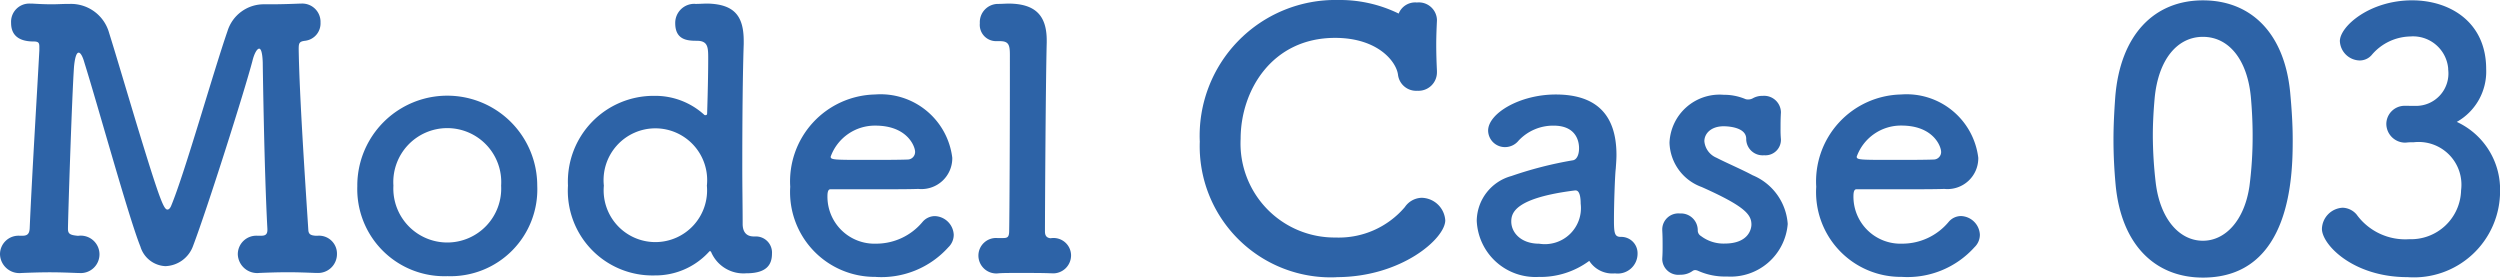 <svg xmlns="http://www.w3.org/2000/svg" xmlns:xlink="http://www.w3.org/1999/xlink" width="127.646" height="14.173" viewBox="0 0 127.646 14.173">
  <defs>
    <clipPath id="clip-path">
      <rect id="長方形_340" data-name="長方形 340" width="127.646" height="14.173" fill="none"/>
    </clipPath>
  </defs>
  <g id="グループ_520" data-name="グループ 520" clip-path="url(#clip-path)">
    <path id="パス_1550" data-name="パス 1550" d="M13.534.219h.329c.475,0,1.059-.019,1.461-.036h.055a.933.933,0,0,1,.986.968.892.892,0,0,1-.786.931c-.31.036-.328.128-.328.439.036,2.355.328,6.684.493,9.242.018.2.128.255.365.273h.11a.916.916,0,0,1,.986.932.964.964,0,0,1-1.023.968h-.073c-.475-.018-.931-.036-1.388-.036-.53,0-1.041.018-1.479.036a.991.991,0,0,1-1.1-.949.945.945,0,0,1,1-.951h.2c.183,0,.311-.054.311-.292V11.69c-.165-3.014-.238-8.512-.238-8.512-.018-.493-.091-.694-.182-.694-.11,0-.256.256-.347.639-.4,1.516-2.283,7.471-3.032,9.443a1.559,1.559,0,0,1-1.407,1.023,1.4,1.4,0,0,1-1.278-1C6.593,11.178,4.986,5.352,4.31,3.2c-.091-.33-.2-.512-.292-.512-.165,0-.219.529-.237.694-.11,1.516-.311,7.854-.311,8.311,0,.256.128.31.493.346H4a.956.956,0,1,1,.036,1.9H3.963c-.475-.018-.931-.036-1.388-.036-.53,0-1.041.018-1.479.036A.991.991,0,0,1,0,12.987a.945.945,0,0,1,1-.951h.15c.238,0,.347-.09.365-.365.128-2.922.366-6.7.494-9.1V2.393c0-.2-.037-.275-.292-.275-1.1,0-1.151-.675-1.151-.967A.928.928,0,0,1,1.534.183h.109c.274.017.621.036,1,.036C2.922.219,3.214.2,3.47.2h.091a2.022,2.022,0,0,1,2.01,1.48c.346,1.1.931,3.087,1.479,4.895C8.164,10.228,8.365,10.7,8.55,10.7c.072,0,.146-.073.2-.219.695-1.68,2.138-6.794,2.868-8.9A1.94,1.94,0,0,1,13.5.219Z" fill="#2d63a7"/>
    <path id="パス_1551" data-name="パス 1551" d="M18.243,9.479a4.594,4.594,0,1,1,9.188,0A4.432,4.432,0,0,1,22.845,14.1a4.445,4.445,0,0,1-4.6-4.621m7.342,0a2.756,2.756,0,1,0-5.5,0,2.754,2.754,0,1,0,5.5,0" fill="#2d63a7"/>
    <path id="パス_1552" data-name="パス 1552" d="M35.508.2c.219,0,.438-.018.621-.018,1.388.036,1.844.657,1.844,1.918v.146c-.054,1.588-.073,4.037-.073,6.228,0,1.1.019,2.137.019,2.959,0,.42.2.64.566.64h.091a.822.822,0,0,1,.84.876c0,.6-.31,1.005-1.315,1.005a1.794,1.794,0,0,1-1.772-1.041c-.018-.055-.054-.092-.072-.092-.037,0-.056.037-.092.073a3.7,3.7,0,0,1-2.74,1.169A4.322,4.322,0,0,1,29,9.479a4.375,4.375,0,0,1,4.42-4.585,3.708,3.708,0,0,1,2.539.968.068.068,0,0,0,.055.018c.054,0,.091-.018.091-.09,0,0,.055-1.645.055-2.777,0-.585,0-.931-.584-.931-.475,0-1.1-.038-1.1-.9a.973.973,0,0,1,1-.986Zm.584,9.279a2.645,2.645,0,1,0-5.26,0,2.641,2.641,0,1,0,5.26,0" fill="#2d63a7"/>
    <path id="パス_1553" data-name="パス 1553" d="M44.714,14.137a4.327,4.327,0,0,1-4.366-4.6,4.437,4.437,0,0,1,4.33-4.713,3.688,3.688,0,0,1,3.944,3.234,1.574,1.574,0,0,1-1.734,1.588c-.567.019-.95.019-4.494.019-.109,0-.146.145-.146.347a2.4,2.4,0,0,0,2.484,2.429,3.078,3.078,0,0,0,2.375-1.114.83.83,0,0,1,.62-.293,1,1,0,0,1,.969.95.878.878,0,0,1-.274.64,4.6,4.6,0,0,1-3.708,1.516m2.009-6.393c0-.256-.383-1.333-2.027-1.333A2.4,2.4,0,0,0,42.412,8c0,.164.183.164,1.882.164.749,0,1.571,0,2.064-.019a.385.385,0,0,0,.365-.4" fill="#2d63a7"/>
    <path id="パス_1554" data-name="パス 1554" d="M54.687,13.041a.919.919,0,0,1-1.006.913h-.036c-.383-.018-1.022-.018-1.606-.018-.421,0-.824,0-1.042.018a.915.915,0,0,1-1.041-.9.9.9,0,0,1,.968-.9h.291c.238,0,.312-.055.312-.384.018-.84.036-5.114.036-7.58V2.812c0-.511-.055-.711-.511-.711h-.2a.831.831,0,0,1-.823-.914A.932.932,0,0,1,50.942.2c.219,0,.4-.017.585-.017,1.314.017,1.917.584,1.917,1.88v.11c-.055,2.119-.09,8.73-.09,9.644,0,.146.035.328.291.347a.894.894,0,0,1,1.042.877" fill="#2d63a7"/>
    <path id="パス_1555" data-name="パス 1555" d="M68.236,14.155a6.692,6.692,0,0,1-6.977-6.923A6.932,6.932,0,0,1,68.327,0a6.824,6.824,0,0,1,3.087.693.908.908,0,0,1,.932-.565A.924.924,0,0,1,73.368,1v.055c-.018.383-.036.8-.036,1.224,0,.493.018.968.036,1.333v.073a.942.942,0,0,1-1,.949.932.932,0,0,1-.986-.8c-.073-.676-1.023-1.9-3.215-1.9-3.233,0-4.822,2.7-4.822,5.152a4.8,4.8,0,0,0,4.84,5.041,4.429,4.429,0,0,0,3.544-1.553,1.072,1.072,0,0,1,.858-.475,1.233,1.233,0,0,1,1.206,1.151c0,.931-2.247,2.9-5.553,2.9" fill="#2d63a7"/>
    <path id="パス_1556" data-name="パス 1556" d="M78.6,14.137a3,3,0,0,1-3.2-2.867,2.4,2.4,0,0,1,1.771-2.283,19.563,19.563,0,0,1,3.124-.8c.183-.019.329-.237.329-.621,0-.22-.055-1.151-1.3-1.151a2.416,2.416,0,0,0-1.79.767.888.888,0,0,1-.676.329.858.858,0,0,1-.877-.841c0-.876,1.608-1.845,3.453-1.845,2.027,0,3.1.987,3.1,3.087,0,.22-.019.457-.037.713-.037.274-.091,1.717-.091,2.612,0,.675.036.858.347.858a.833.833,0,0,1,.858.858,1.012,1.012,0,0,1-1.151,1.005,1.4,1.4,0,0,1-1.315-.639,4.192,4.192,0,0,1-2.557.822m1.845-4.42c-3.087.384-3.27,1.15-3.27,1.589,0,.566.494,1.133,1.425,1.133A1.841,1.841,0,0,0,80.707,10.4c0-.275-.037-.676-.256-.676Z" fill="#2d63a7"/>
    <path id="パス_1557" data-name="パス 1557" d="M90.931,5.753c-.019.311-.019.566-.019.822a5.123,5.123,0,0,0,.019.53.791.791,0,0,1-.858.822.838.838,0,0,1-.914-.8v-.04c0-.64-1.078-.64-1.15-.64-.64,0-.987.366-.987.767a1.012,1.012,0,0,0,.621.841c.494.256,1.3.6,1.845.894a2.91,2.91,0,0,1,1.79,2.485,2.921,2.921,0,0,1-3.1,2.684,3.344,3.344,0,0,1-1.48-.292.429.429,0,0,0-.146-.036.242.242,0,0,0-.146.055,1.035,1.035,0,0,1-.621.182.82.82,0,0,1-.913-.767V13.2c.018-.256.018-.456.018-.64,0-.254,0-.492-.018-.8V11.7a.822.822,0,0,1,.9-.8.858.858,0,0,1,.913.86.329.329,0,0,0,.165.292,1.9,1.9,0,0,0,1.205.384c1.242,0,1.37-.768,1.37-.969,0-.511-.329-.932-2.539-1.918a2.484,2.484,0,0,1-1.644-2.265A2.56,2.56,0,0,1,88.009,4.84a2.8,2.8,0,0,1,1.113.22.335.335,0,0,0,.128.017.454.454,0,0,0,.238-.054A.971.971,0,0,1,90,4.895a.858.858,0,0,1,.932.84Z" fill="#2d63a7"/>
    <path id="パス_1558" data-name="パス 1558" d="M97.1,14.137a4.327,4.327,0,0,1-4.366-4.6,4.437,4.437,0,0,1,4.33-4.713,3.688,3.688,0,0,1,3.944,3.234,1.574,1.574,0,0,1-1.734,1.588c-.567.019-.95.019-4.494.019-.109,0-.146.145-.146.347a2.4,2.4,0,0,0,2.484,2.429A3.078,3.078,0,0,0,99.5,11.324a.83.83,0,0,1,.62-.293,1,1,0,0,1,.969.95.878.878,0,0,1-.274.64A4.6,4.6,0,0,1,97.1,14.137m2.009-6.393c0-.256-.383-1.333-2.027-1.333A2.4,2.4,0,0,0,94.8,8c0,.164.183.164,1.882.164.749,0,1.571,0,2.064-.019a.385.385,0,0,0,.365-.4" fill="#2d63a7"/>
    <path id="パス_1559" data-name="パス 1559" d="M108.021,9.443c-.073-.785-.11-1.553-.11-2.32,0-.711.037-1.424.091-2.173.256-3.178,1.992-4.932,4.475-4.932,2.448,0,4.165,1.662,4.457,4.713.073.8.128,1.607.128,2.392,0,1.772-.055,7.05-4.585,7.05-2.429,0-4.164-1.662-4.456-4.73m6.831.073a19.662,19.662,0,0,0,.164-2.594c0-.676-.036-1.351-.091-1.972-.183-1.918-1.133-3.069-2.448-3.069s-2.283,1.169-2.465,3.142c-.055.621-.092,1.261-.092,1.882a21.171,21.171,0,0,0,.146,2.41c.22,1.863,1.206,2.977,2.411,2.977,1.151,0,2.119-1.041,2.375-2.776" fill="#2d63a7"/>
    <path id="パス_1560" data-name="パス 1560" d="M123.317,5.406A1.654,1.654,0,0,0,125,3.543V3.488a1.8,1.8,0,0,0-1.936-1.626,2.647,2.647,0,0,0-1.973.95.807.807,0,0,1-.621.275,1.036,1.036,0,0,1-1-.987c0-.749,1.516-2.083,3.689-2.083,1.918,0,3.781,1.1,3.781,3.507a2.95,2.95,0,0,1-1.5,2.7,3.8,3.8,0,0,1,2.21,3.526,4.4,4.4,0,0,1-4.731,4.4c-2.776,0-4.365-1.662-4.365-2.466a1.114,1.114,0,0,1,1.059-1.078.974.974,0,0,1,.712.348,3.064,3.064,0,0,0,2.685,1.259,2.559,2.559,0,0,0,2.649-2.5,2.183,2.183,0,0,0-2.429-2.448h-.165c-.109,0-.2.018-.274.018a.965.965,0,0,1-.949-.949.934.934,0,0,1,.931-.932Z" fill="#2d63a7"/>
  </g>
</svg>
